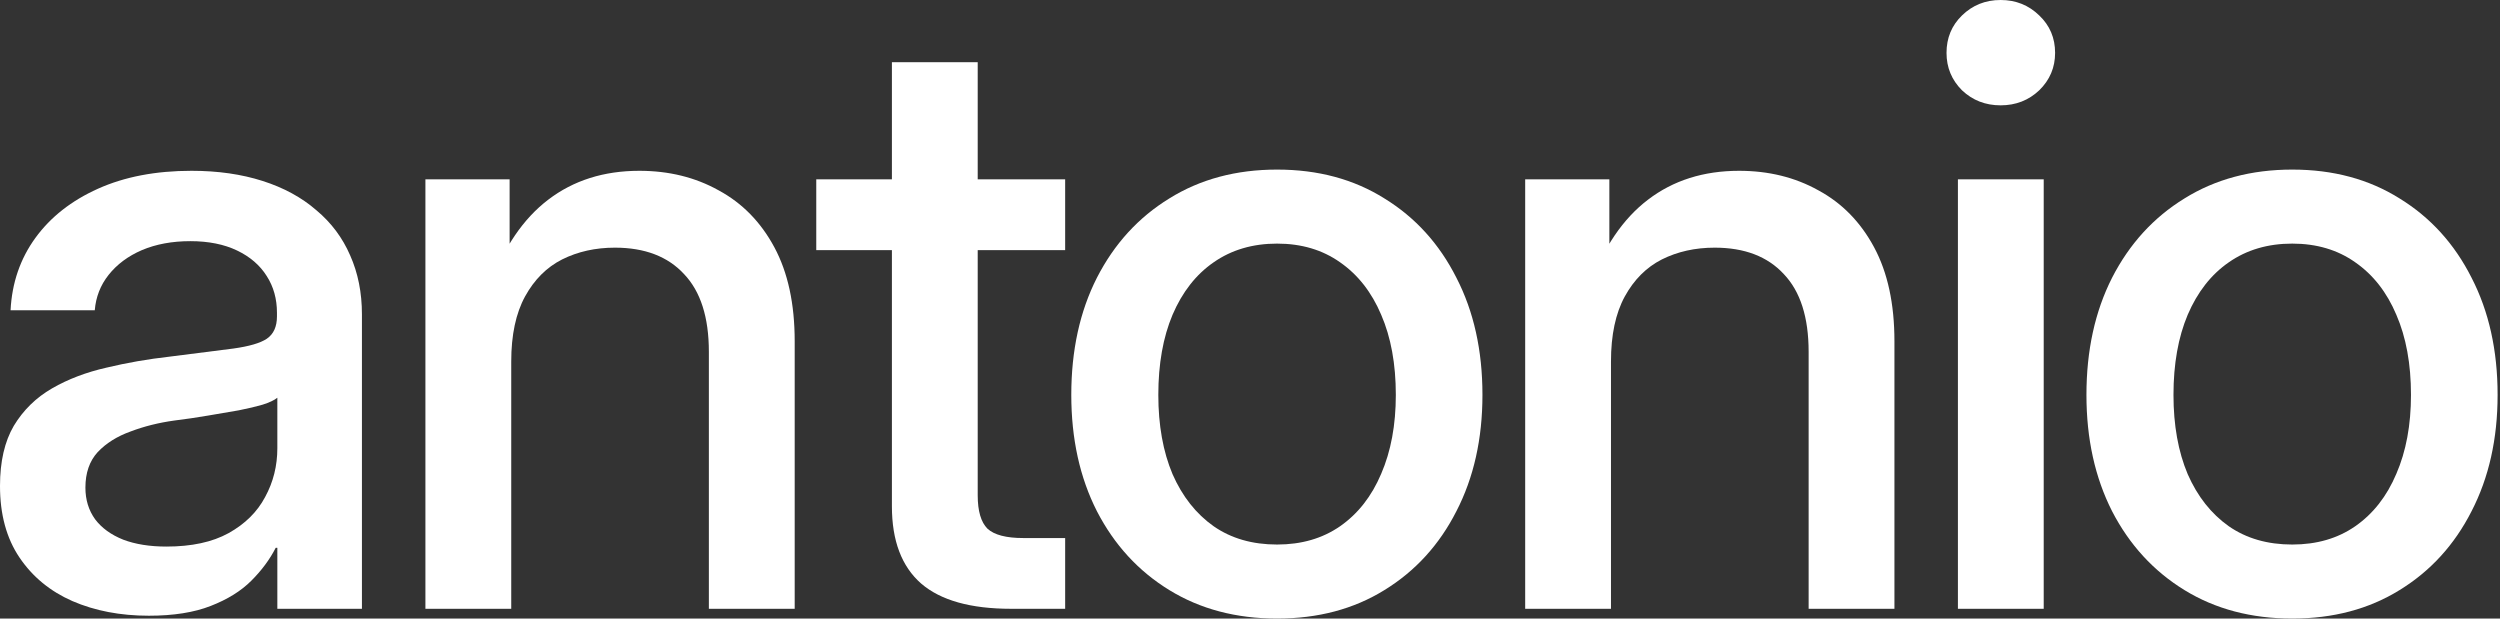 <?xml version="1.0" encoding="utf-8"?>
<svg xmlns="http://www.w3.org/2000/svg" fill="none" height="100%" overflow="visible" preserveAspectRatio="none" style="display: block;" viewBox="0 0 97 24" width="100%">
<rect x="0" y="0" width="97" height="24" fill="#333333" stroke="none"/>
<g id="antoniobarreto">
<g id="Vector">
<path d="M88.939 24C87.35 24 85.956 23.632 84.757 22.895C83.558 22.159 82.622 21.139 81.948 19.834C81.286 18.53 80.954 17.026 80.954 15.322C80.954 13.596 81.286 12.082 81.948 10.777C82.622 9.462 83.558 8.437 84.757 7.7C85.956 6.953 87.35 6.58 88.939 6.58C90.527 6.58 91.915 6.953 93.104 7.7C94.303 8.437 95.234 9.462 95.897 10.777C96.57 12.082 96.907 13.596 96.907 15.322C96.907 17.026 96.57 18.53 95.897 19.834C95.234 21.139 94.303 22.159 93.104 22.895C91.915 23.632 90.527 24 88.939 24ZM88.939 21.128C89.885 21.128 90.701 20.892 91.384 20.418C92.079 19.934 92.61 19.256 92.978 18.383C93.357 17.509 93.546 16.489 93.546 15.322C93.546 14.122 93.357 13.086 92.978 12.213C92.61 11.34 92.079 10.661 91.384 10.178C90.701 9.694 89.885 9.452 88.939 9.452C87.992 9.452 87.171 9.694 86.477 10.178C85.793 10.651 85.262 11.329 84.883 12.213C84.515 13.086 84.331 14.122 84.331 15.322C84.331 16.5 84.515 17.525 84.883 18.398C85.262 19.261 85.793 19.934 86.477 20.418C87.161 20.892 87.981 21.128 88.939 21.128Z" fill="white"/>
<path d="M75.967 23.621V6.959H79.296V23.621H75.967ZM77.624 4.087C77.035 4.087 76.535 3.892 76.125 3.503C75.725 3.103 75.525 2.619 75.525 2.051C75.525 1.473 75.725 0.989 76.125 0.6C76.535 0.2 77.035 0 77.624 0C78.213 0 78.713 0.2 79.123 0.6C79.533 0.989 79.738 1.473 79.738 2.051C79.738 2.619 79.533 3.103 79.123 3.503C78.713 3.892 78.213 4.087 77.624 4.087Z" fill="white"/>
<path d="M62.506 14.028V23.621H59.177V6.959H62.443V11.093H61.67C62.217 9.599 62.974 8.484 63.942 7.748C64.92 7.001 66.098 6.627 67.477 6.627C68.623 6.627 69.649 6.88 70.553 7.385C71.469 7.879 72.189 8.615 72.715 9.594C73.241 10.572 73.504 11.787 73.504 13.239V23.621H70.175V13.649C70.175 12.313 69.854 11.308 69.212 10.635C68.581 9.951 67.687 9.609 66.53 9.609C65.772 9.609 65.088 9.762 64.478 10.067C63.879 10.372 63.4 10.851 63.042 11.503C62.685 12.155 62.506 12.997 62.506 14.028Z" fill="white"/>
<path d="M49.55 24C47.962 24 46.568 23.632 45.369 22.895C44.169 22.159 43.233 21.139 42.56 19.834C41.897 18.53 41.566 17.026 41.566 15.322C41.566 13.596 41.897 12.082 42.56 10.777C43.233 9.462 44.169 8.437 45.369 7.7C46.568 6.953 47.962 6.58 49.55 6.58C51.139 6.58 52.527 6.953 53.716 7.7C54.915 8.437 55.846 9.462 56.509 10.777C57.182 12.082 57.519 13.596 57.519 15.322C57.519 17.026 57.182 18.53 56.509 19.834C55.846 21.139 54.915 22.159 53.716 22.895C52.527 23.632 51.139 24 49.55 24ZM49.55 21.128C50.497 21.128 51.312 20.892 51.996 20.418C52.69 19.934 53.221 19.256 53.59 18.383C53.968 17.509 54.158 16.489 54.158 15.322C54.158 14.122 53.968 13.086 53.59 12.213C53.221 11.34 52.69 10.661 51.996 10.178C51.312 9.694 50.497 9.452 49.55 9.452C48.603 9.452 47.783 9.694 47.089 10.178C46.405 10.651 45.874 11.329 45.495 12.213C45.127 13.086 44.943 14.122 44.943 15.322C44.943 16.5 45.127 17.525 45.495 18.398C45.874 19.261 46.405 19.934 47.089 20.418C47.772 20.892 48.593 21.128 49.55 21.128Z" fill="white"/>
<path d="M41.328 6.959V9.704H31.671V6.959H41.328ZM34.606 2.414H37.935V19.219C37.935 19.829 38.062 20.26 38.314 20.513C38.577 20.755 39.04 20.876 39.703 20.876C39.955 20.876 40.234 20.876 40.539 20.876C40.844 20.876 41.107 20.876 41.328 20.876V23.621C41.054 23.621 40.723 23.621 40.334 23.621C39.955 23.621 39.587 23.621 39.229 23.621C37.662 23.621 36.5 23.295 35.742 22.643C34.985 21.98 34.606 20.981 34.606 19.645V2.414Z" fill="white"/>
<path d="M19.836 14.028V23.621H16.506V6.959H19.773V11.093H18.999C19.546 9.599 20.304 8.484 21.271 7.748C22.25 7.001 23.428 6.627 24.806 6.627C25.953 6.627 26.978 6.88 27.883 7.385C28.798 7.879 29.519 8.615 30.045 9.594C30.571 10.572 30.834 11.787 30.834 13.239V23.621H27.504V13.649C27.504 12.313 27.183 11.308 26.542 10.635C25.911 9.951 25.016 9.609 23.859 9.609C23.102 9.609 22.418 9.762 21.808 10.067C21.208 10.372 20.73 10.851 20.372 11.503C20.015 12.155 19.836 12.997 19.836 14.028Z" fill="white"/>
<path d="M5.775 23.89C4.671 23.89 3.682 23.7 2.809 23.322C1.946 22.943 1.262 22.38 0.757 21.633C0.252 20.886 0 19.961 0 18.856C0 17.909 0.179 17.131 0.536 16.521C0.905 15.911 1.399 15.427 2.02 15.069C2.64 14.711 3.345 14.443 4.134 14.264C4.923 14.075 5.738 13.933 6.58 13.838C7.632 13.701 8.458 13.596 9.057 13.523C9.667 13.438 10.099 13.312 10.351 13.144C10.614 12.965 10.746 12.676 10.746 12.276V12.134C10.746 11.598 10.614 11.124 10.351 10.714C10.088 10.293 9.704 9.962 9.199 9.72C8.694 9.478 8.089 9.357 7.385 9.357C6.68 9.357 6.054 9.473 5.507 9.704C4.97 9.936 4.539 10.256 4.213 10.667C3.897 11.066 3.719 11.524 3.677 12.039H0.41C0.463 10.977 0.784 10.041 1.373 9.231C1.962 8.421 2.772 7.784 3.803 7.322C4.834 6.859 6.043 6.627 7.432 6.627C8.452 6.627 9.373 6.759 10.193 7.022C11.014 7.285 11.708 7.663 12.276 8.158C12.855 8.642 13.291 9.226 13.586 9.909C13.891 10.593 14.043 11.356 14.043 12.197V23.621H10.761V21.254H10.698C10.467 21.707 10.151 22.133 9.751 22.532C9.352 22.932 8.826 23.258 8.174 23.511C7.532 23.763 6.732 23.89 5.775 23.89ZM6.454 21.207C7.432 21.207 8.237 21.034 8.868 20.686C9.51 20.329 9.983 19.861 10.288 19.282C10.604 18.703 10.761 18.072 10.761 17.389V15.432C10.646 15.527 10.456 15.616 10.193 15.7C9.941 15.774 9.631 15.848 9.262 15.921C8.894 15.984 8.494 16.053 8.063 16.126C7.632 16.2 7.201 16.263 6.769 16.316C6.159 16.4 5.591 16.542 5.065 16.742C4.539 16.931 4.113 17.199 3.787 17.546C3.471 17.893 3.314 18.351 3.314 18.919C3.314 19.392 3.44 19.803 3.692 20.15C3.945 20.486 4.308 20.75 4.781 20.939C5.254 21.118 5.812 21.207 6.454 21.207Z" fill="white"/>
</g>
</g>
</svg>